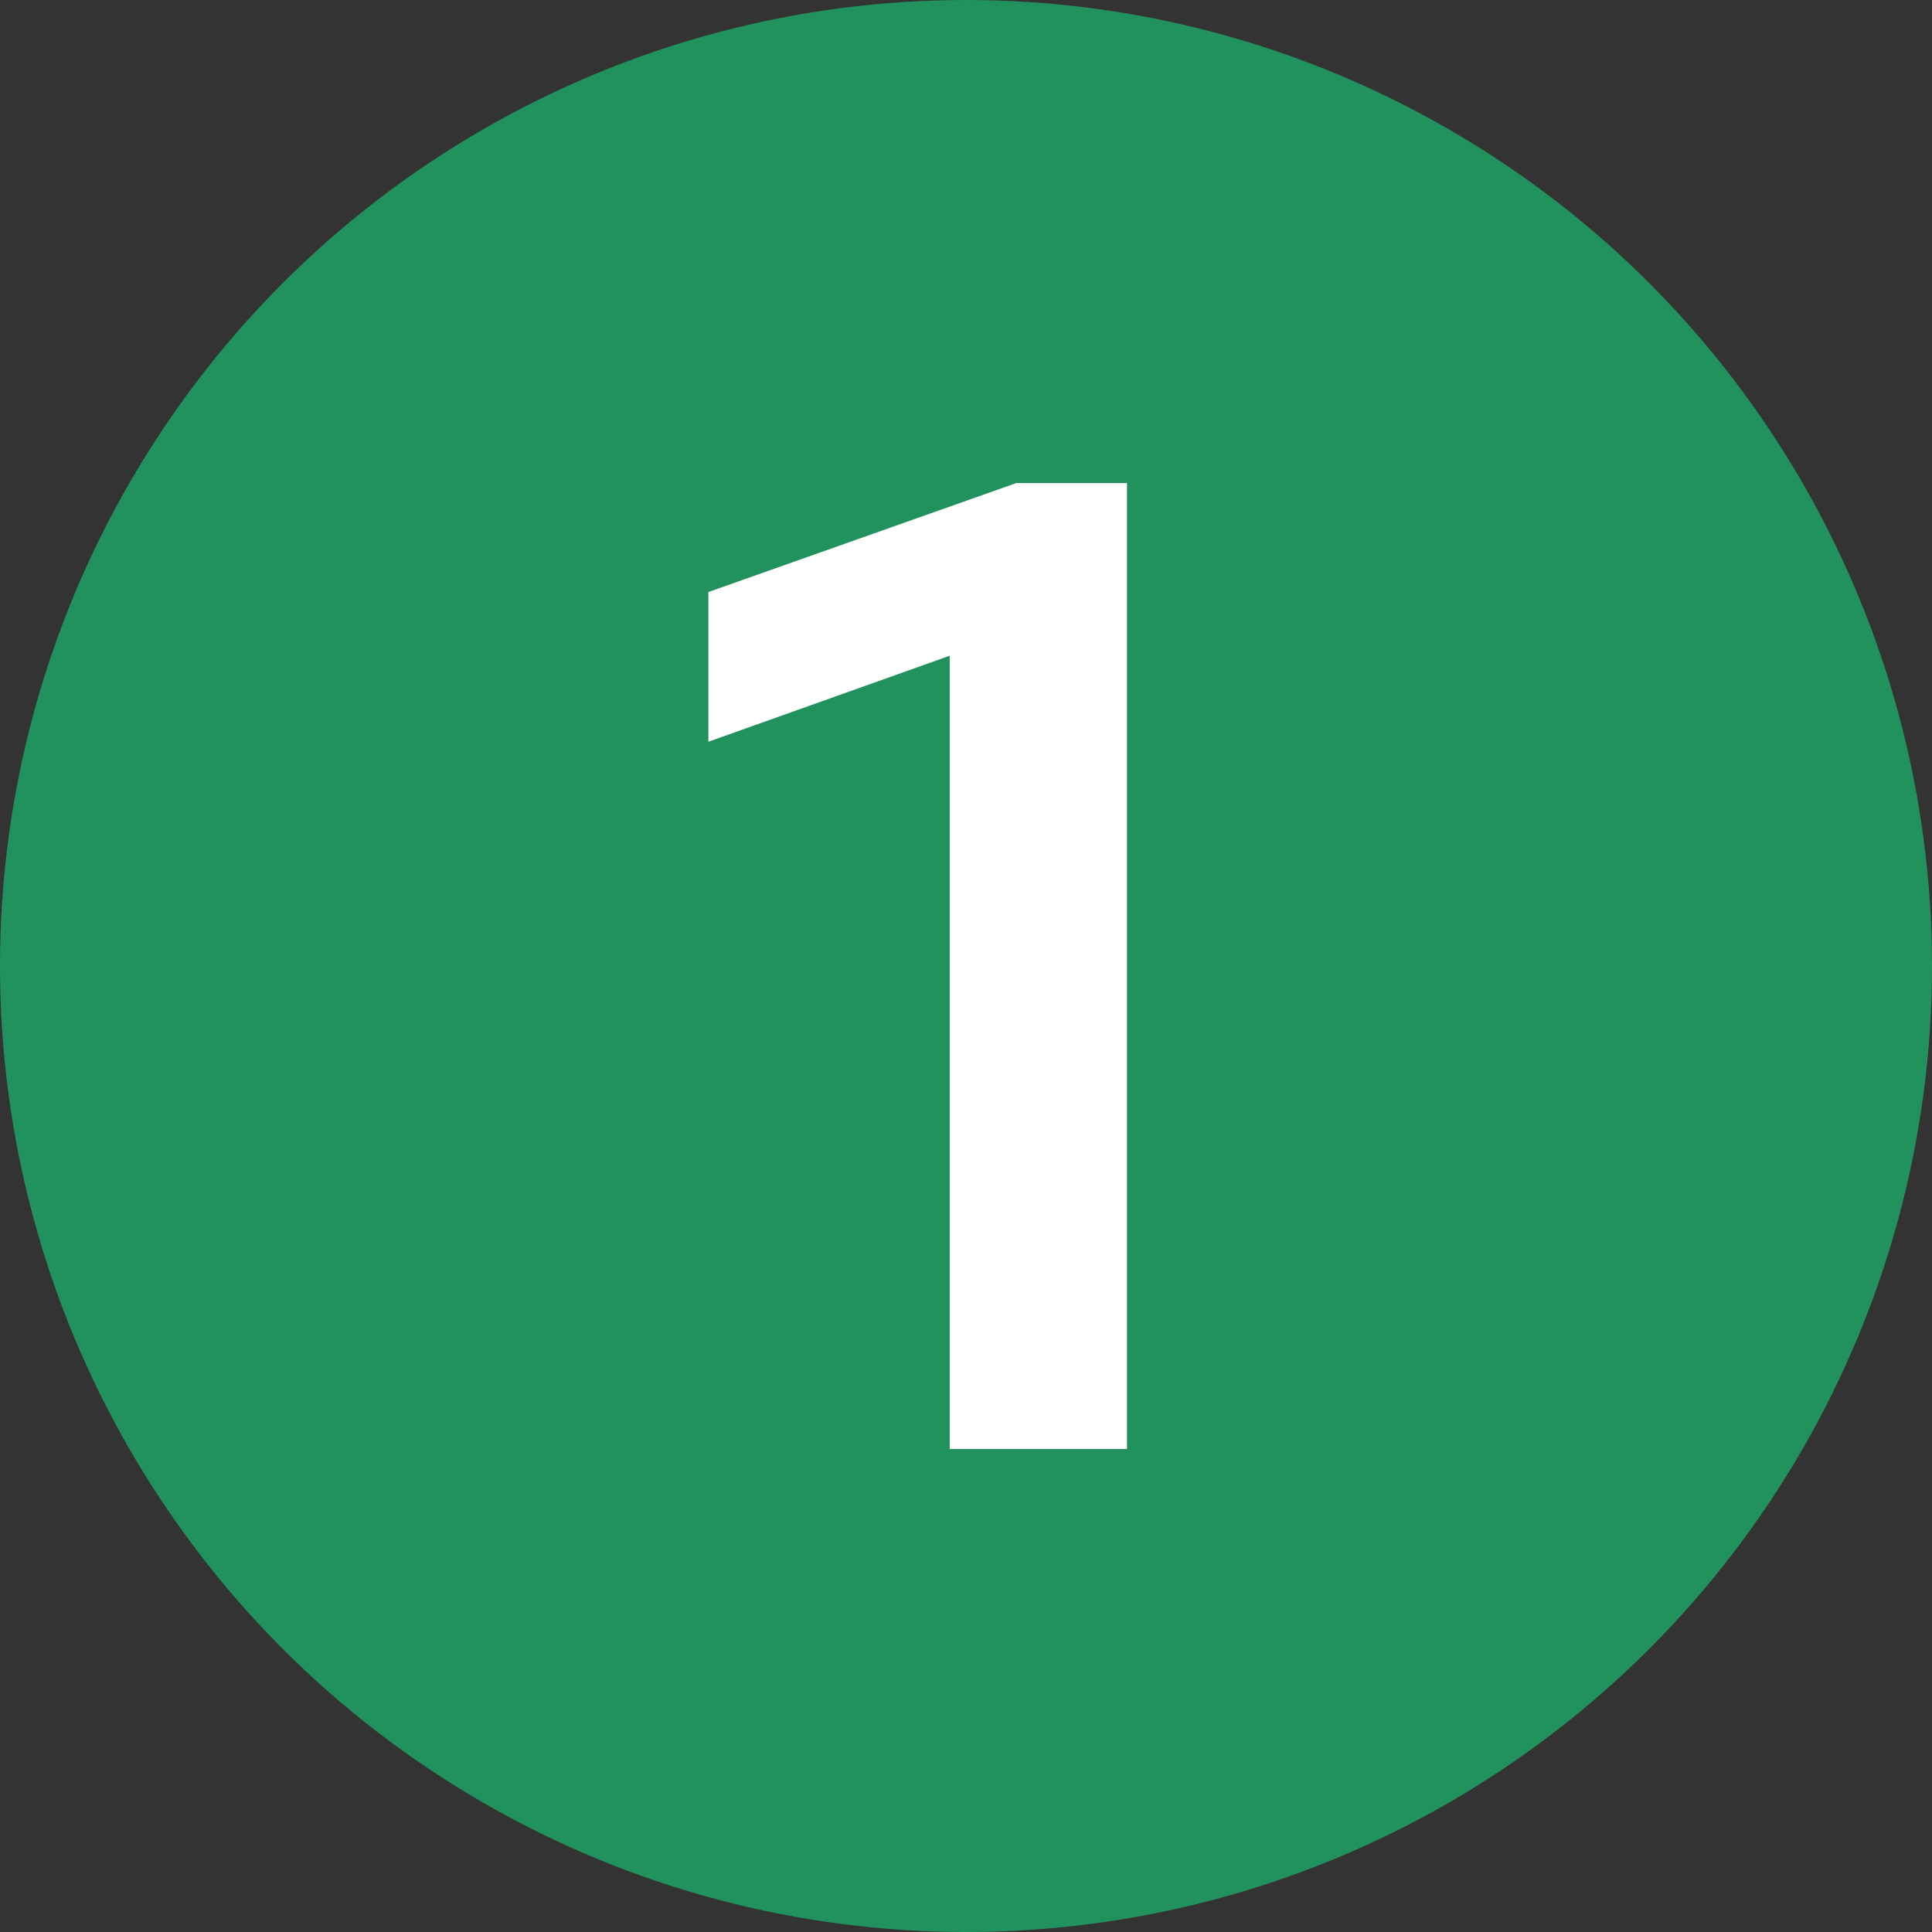 <svg width="60" height="60" viewBox="0 0 60 60" fill="none" xmlns="http://www.w3.org/2000/svg">
<rect x="0" y="0" width="60" height="60" fill="#333333" stroke="none"/>
<circle cx="30" cy="30" r="30" fill="#21925E"/>
<path d="M29.495 45V20.364L22 23.035V18.386L31.567 15H35V45H29.495Z" fill="white"/>
</svg>

